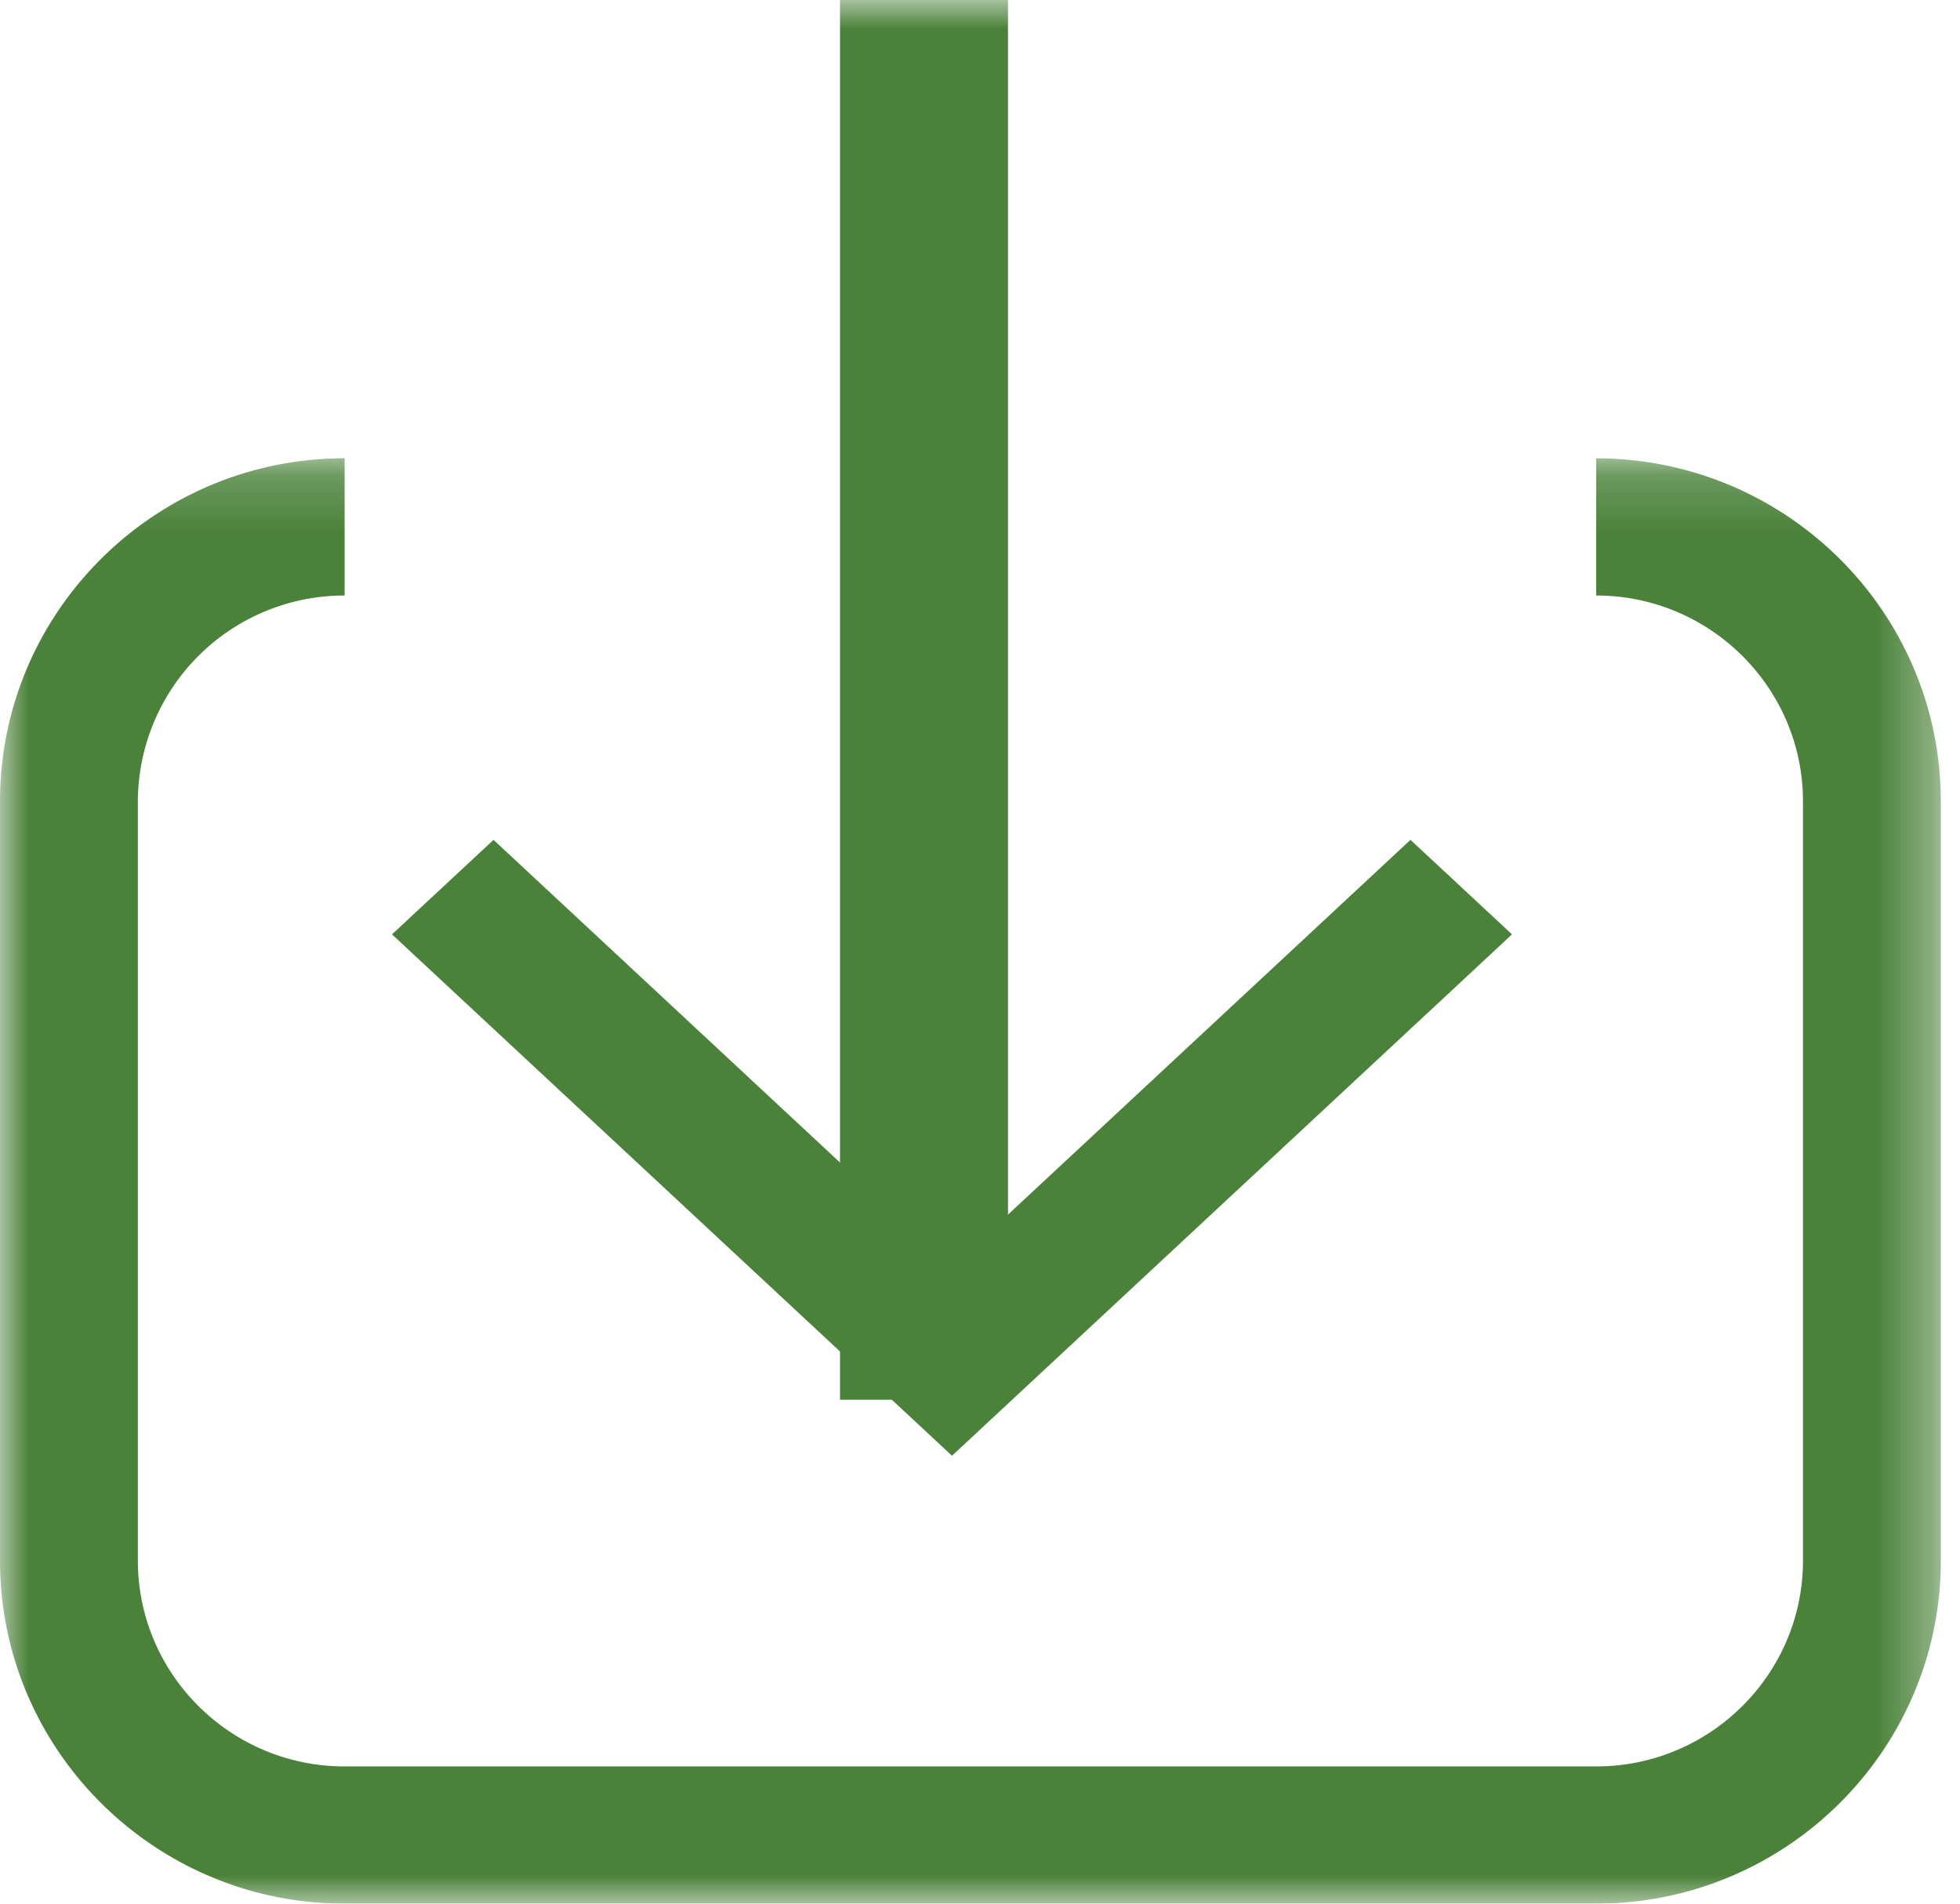 <svg width="35" height="34" viewBox="0 0 35 34" fill="none" xmlns="http://www.w3.org/2000/svg"><mask id="a" maskUnits="userSpaceOnUse" x="0" y="8" width="35" height="27"><path fill-rule="evenodd" clip-rule="evenodd" d="M0 8.185h34.657V34H0V8.185z" fill="#fff"/></mask><g mask="url(#a)"><path fill-rule="evenodd" clip-rule="evenodd" d="M28.503 34H6.153C2.762 34 0 31.252 0 27.873v-13.56c0-3.379 2.76-6.128 6.154-6.128v2.451a3.688 3.688 0 00-3.692 3.677v13.56c0 2.027 1.655 3.676 3.692 3.676h22.35c2.035 0 3.692-1.649 3.692-3.676v-13.56c0-2.028-1.657-3.677-3.693-3.677v-2.45c3.393 0 6.154 2.748 6.154 6.127v13.56c0 3.378-2.76 6.127-6.154 6.127z" fill="#4B823A"/></g><path fill-rule="evenodd" clip-rule="evenodd" d="M17 26L7 16.688 8.813 15l8.186 7.625L25.187 15 27 16.688 17 26z" fill="#4B823A"/><mask id="b" maskUnits="userSpaceOnUse" x="0" y="0" width="35" height="34"><path fill-rule="evenodd" clip-rule="evenodd" d="M0 34h35V0H0v34z" fill="#fff"/></mask><g mask="url(#b)"><path fill-rule="evenodd" clip-rule="evenodd" d="M15 25h3V0h-3v25z" fill="#4B823A"/></g></svg>